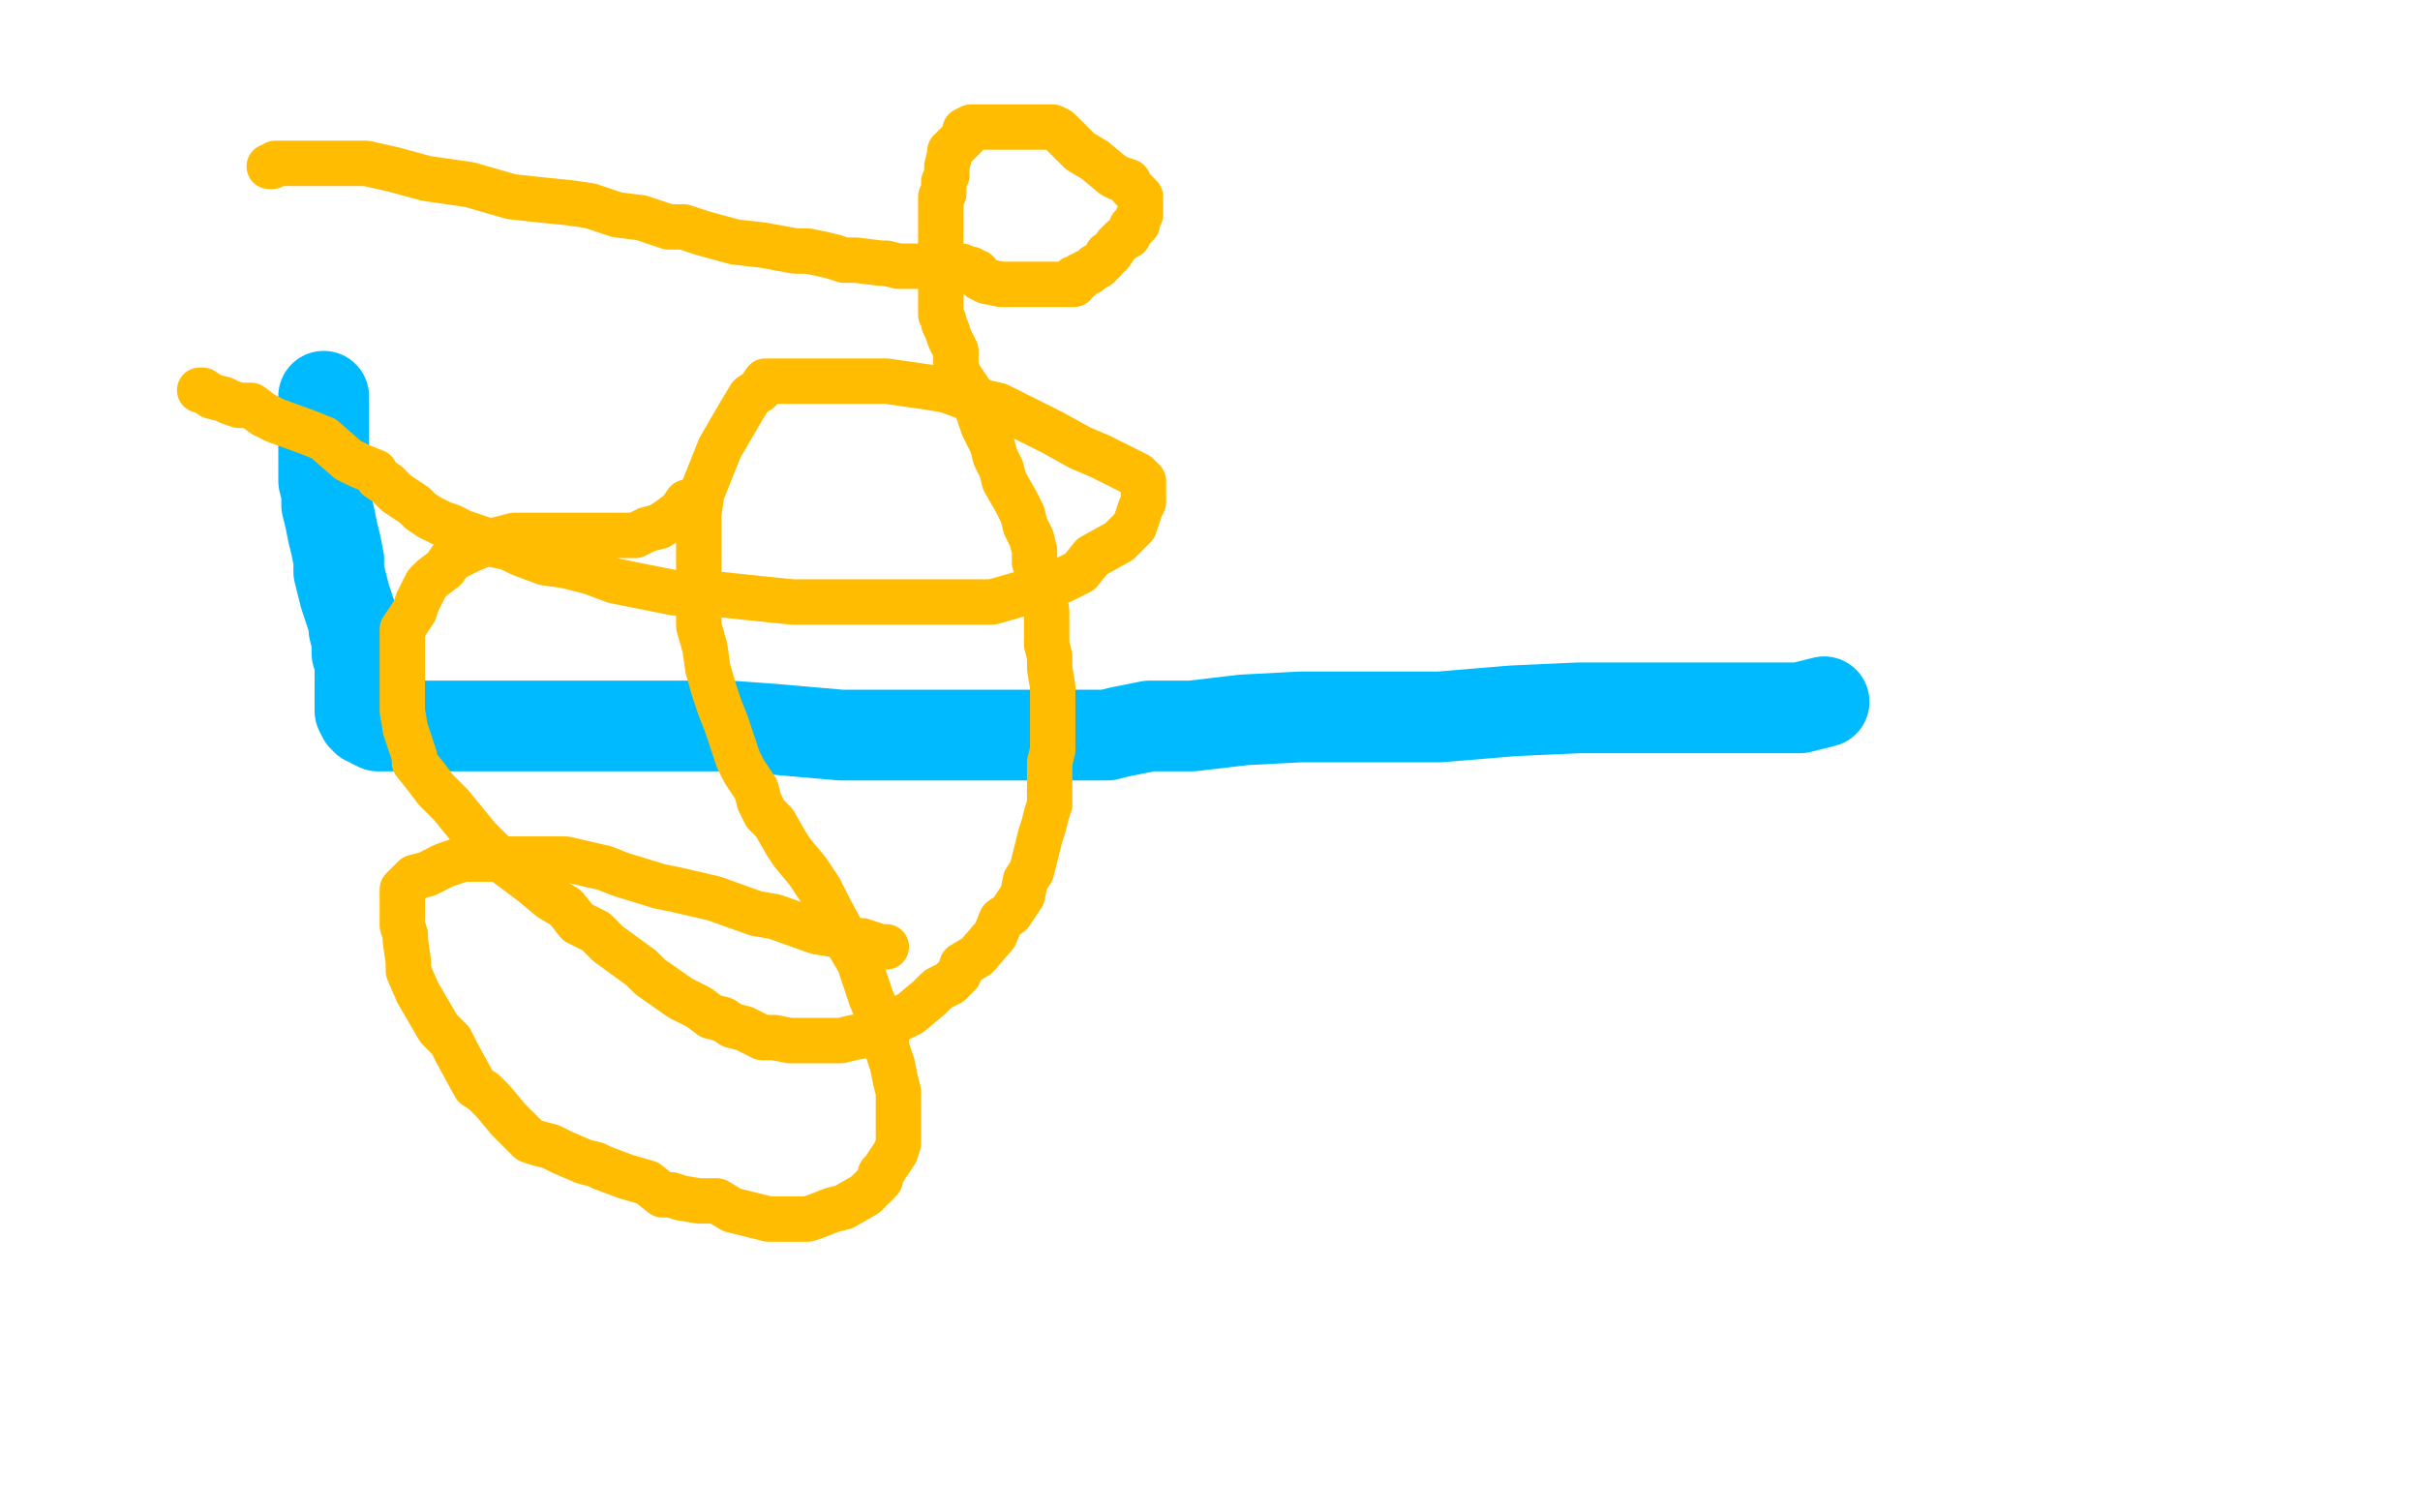 <?xml version="1.0" standalone="no"?>
<!DOCTYPE svg PUBLIC "-//W3C//DTD SVG 1.1//EN"
"http://www.w3.org/Graphics/SVG/1.1/DTD/svg11.dtd">

<svg width="800" height="500" version="1.1" xmlns="http://www.w3.org/2000/svg" xmlns:xlink="http://www.w3.org/1999/xlink" style="stroke-antialiasing: false"><desc>This SVG has been created on https://colorillo.com/</desc><rect x='0' y='0' width='800' height='500' style='fill: rgb(255,255,255); stroke-width:0' /><polyline points="107,131 107,132 107,132 107,134 107,134 107,135 107,135 107,137 107,137 107,139 107,139 107,141 107,141 107,144 107,144 107,145 107,145 107,148 107,148 107,152 107,152 107,155 107,155 107,159 107,159 108,163 108,163 108,167 108,167 109,171 109,171 110,176 110,176 111,180 111,180 112,185 112,185 112,189 112,189 114,197 114,197 115,200 115,200 116,203 116,203 117,206 117,206 117,208 117,208 118,212 118,212 118,213 118,213 118,216 118,216 119,219 119,219 119,220 119,220 119,223 119,223 119,224 119,224 119,227 119,227 119,228 119,228 119,230 119,230 119,232 119,232 119,233 119,233 119,234 119,234 119,235 119,235 120,237 120,237 121,238 121,238 122,238 122,238 123,239 123,239 125,240 125,240 127,240 127,240 130,240 130,240 134,240 134,240 143,240 143,240 148,240 148,240 158,240 158,240 178,240 178,240 190,240 190,240 200,240 200,240 215,240 215,240 241,240 241,240 255,241 255,241 278,243 278,243 290,243 290,243 300,243 300,243 310,243 310,243 320,243 320,243 328,243 328,243 343,243 343,243 354,243 354,243 359,243 359,243 360,243 360,243 362,243 362,243 364,243 366,243 370,242 380,240 394,240 411,238 430,237 452,237 476,237 500,235 522,234 542,234 552,234 579,234 584,234 593,234 595,234 603,232" style="fill: none; stroke: #00baff; stroke-width: 30; stroke-linejoin: round; stroke-linecap: round; stroke-antialiasing: false; stroke-antialias: 0; opacity: 1.0"/>
<polyline points="89,55 90,55 90,55 91,54 91,54 92,54 92,54 94,54 94,54 99,54 99,54 106,54 106,54 110,54 110,54 114,54 114,54 117,54 117,54 121,54 121,54 130,56 130,56 141,59 141,59 148,60 148,60 155,61 155,61 162,63 162,63 169,65 169,65 178,66 178,66 188,67 188,67 195,68 195,68 204,71 204,71 212,72 212,72 221,75 221,75 226,75 226,75 232,77 232,77 243,80 243,80 252,81 252,81 263,83 263,83 267,83 267,83 272,84 272,84 276,85 276,85 279,86 279,86 283,86 283,86 291,87 291,87 293,87 293,87 297,88 297,88 300,88 300,88 303,88 312,88 313,88 316,88 318,88 319,89 321,89 321,90 322,90 323,90 323,91 324,92 326,93 331,94 333,94 335,94 338,94 342,94 345,94 346,94 348,94 349,94 350,94 351,94 352,94 354,94 355,94 355,93 355,92 356,92 357,92 357,91 358,91 359,90 360,90 362,88 363,88 365,86 366,84 367,84 369,81 370,80 371,79 373,78 373,77 374,76 374,75 375,75 376,74 376,73 376,72 377,71 377,70 377,69 377,68 377,66 377,65 376,64 375,63 374,62 373,60 370,59 368,58 362,53 357,50 355,48 353,46 352,45 350,43 348,42 321,42 319,43 319,45 318,46 315,49 314,50 314,51 313,55 313,56 313,58 312,60 312,61 312,63 312,64 311,65 311,67 311,68 311,69 311,71 311,72 311,73 311,76 311,77 311,78 311,81 311,84 311,87 311,89 311,91 311,93 311,97 311,99 311,104 312,106 312,107 313,109 314,112 315,114 316,116 316,118 316,121 317,124 321,130 322,131 323,135 324,138 325,141 327,145 328,147 329,151 331,155 332,159 336,166 338,170 339,174 341,178 342,182 342,186 343,188 343,191 345,196 346,202 346,206 346,213 347,217 347,221 348,227 348,232 348,238 348,248 347,252 347,257 347,260 347,266 346,269 345,273 344,276 343,280 342,284 341,288 339,291 338,296 334,302 331,304 329,309 323,316 318,319 317,322 314,325 310,327 307,330 301,335 297,337 288,342 282,343 278,344 274,344 270,344 268,344 264,344 261,344 256,343 252,343 246,340 242,339 239,337 235,336 231,333 225,330 215,323 212,320 201,312 197,308 191,305 187,300 182,297 176,292 164,283 158,277 149,266 144,261 141,257 137,252 137,250 136,247 135,244 134,241 133,235 133,229 133,228 133,225 133,220 133,216 133,213 133,211 133,208 137,202 138,199 141,193 143,191 147,188 149,185 155,182 162,179 166,178 170,177 173,177 182,177 185,177 190,177 194,177 203,177 205,177 207,177 210,177 214,175 218,174 221,172 225,169 227,166" style="fill: none; stroke: #ffbc00; stroke-width: 15; stroke-linejoin: round; stroke-linecap: round; stroke-antialiasing: false; stroke-antialias: 0; opacity: 1.0"/>
<polyline points="66,129 67,129 67,129 70,131 70,131 74,132 74,132 76,133 76,133 79,134 79,134 83,134 83,134 87,137 87,137 91,139 91,139 102,143 102,143 107,145 107,145 115,152 115,152 119,154 119,154 124,156 124,156 125,158 125,158 128,160 128,160 131,163 131,163 134,165 134,165 137,167 137,167 139,169 139,169 142,171 142,171 146,173 146,173 149,174 149,174 153,176 153,176 159,178 159,178 163,180 163,180 168,181 168,181 172,183 172,183 180,186 180,186 187,187 187,187 195,189 195,189 203,192 203,192 213,194 213,194 223,196 223,196 233,196 233,196 252,198 252,198 262,199 262,199 271,199 271,199 287,199 287,199 294,199 294,199 311,199 311,199 319,199 319,199 328,199 328,199 335,197 335,197 349,193 349,193 357,189 357,189 361,184 361,184 370,179 370,179 375,174 375,174 377,168 377,168 378,166 378,166 378,165 378,165 378,162 378,162 378,159 378,159 376,157 376,157 370,154 370,154 364,151 364,151 357,148 357,148 348,143 348,143 338,138 338,138 330,134 330,134 321,132 321,132 313,129 313,129 307,128 307,128 300,127 300,127 293,126 293,126 286,126 286,126 281,126 281,126 276,126 276,126 271,126 271,126 267,126 267,126 262,126 262,126 260,126 260,126 256,126 256,126 253,126 253,126 251,129 251,129 248,131 248,131 245,136 245,136 238,148 238,148 232,163 232,163 231,170 231,170 231,177 231,177 231,185 231,185 231,192 231,192 231,199 231,199 231,207 231,207 233,214 233,214 234,221 234,221 236,228 236,228 238,234 238,234 240,239 240,239 244,251 244,251 246,255 246,255 250,261 250,261 251,265 251,265 253,269 253,269 256,272 256,272 260,279 260,279 262,282 262,282 267,288 267,288 271,294 271,294 274,300 274,300 281,313 281,313 284,318 284,318 288,330 288,330 291,337 291,337 293,341 293,341 293,346 293,346 295,352 295,352 296,357 296,357 297,361 297,361 297,368 297,368 297,371 297,371 297,377 297,377 297,378 297,378 296,381 296,381 294,384 294,384 292,387 292,387 291,388 291,388 291,390 291,390 289,392 289,392 286,395 286,395 279,399 279,399 275,400 275,400 270,402 270,402 267,403 267,403 264,403 264,403 262,403 262,403 259,403 259,403 254,403 254,403 250,402 250,402 242,400 242,400 237,397 237,397 231,397 231,397 225,396 225,396 222,395 222,395 219,395 219,395 214,391 214,391 207,389 207,389 199,386 199,386 197,385 197,385 193,384 193,384 186,381 186,381 182,379 182,379 178,378 178,378 175,377 175,377 168,370 168,370 163,364 163,364 160,361 160,361 157,359 157,359 151,348 151,348 149,344 149,344 145,340 145,340 138,328 138,328 135,321 135,321 135,318 135,318 134,311 134,311 134,309 134,309 133,306 133,306 133,300 133,300 133,298 133,298 133,294 133,294 137,290 137,290 141,289 141,289 147,286 147,286 153,284 153,284 158,284 158,284 168,284 168,284 180,284 180,284 187,284 187,284 200,287 200,287 205,289 205,289 218,293 218,293 223,294 223,294 236,297 236,297 250,302 250,302 256,303 256,303 270,308 270,308 276,309 276,309 283,311 283,311 285,311 285,311 291,313 291,313 292,313 292,313 293,313 293,313" style="fill: none; stroke: #ffbc00; stroke-width: 15; stroke-linejoin: round; stroke-linecap: round; stroke-antialiasing: false; stroke-antialias: 0; opacity: 1.0"/>
</svg>
